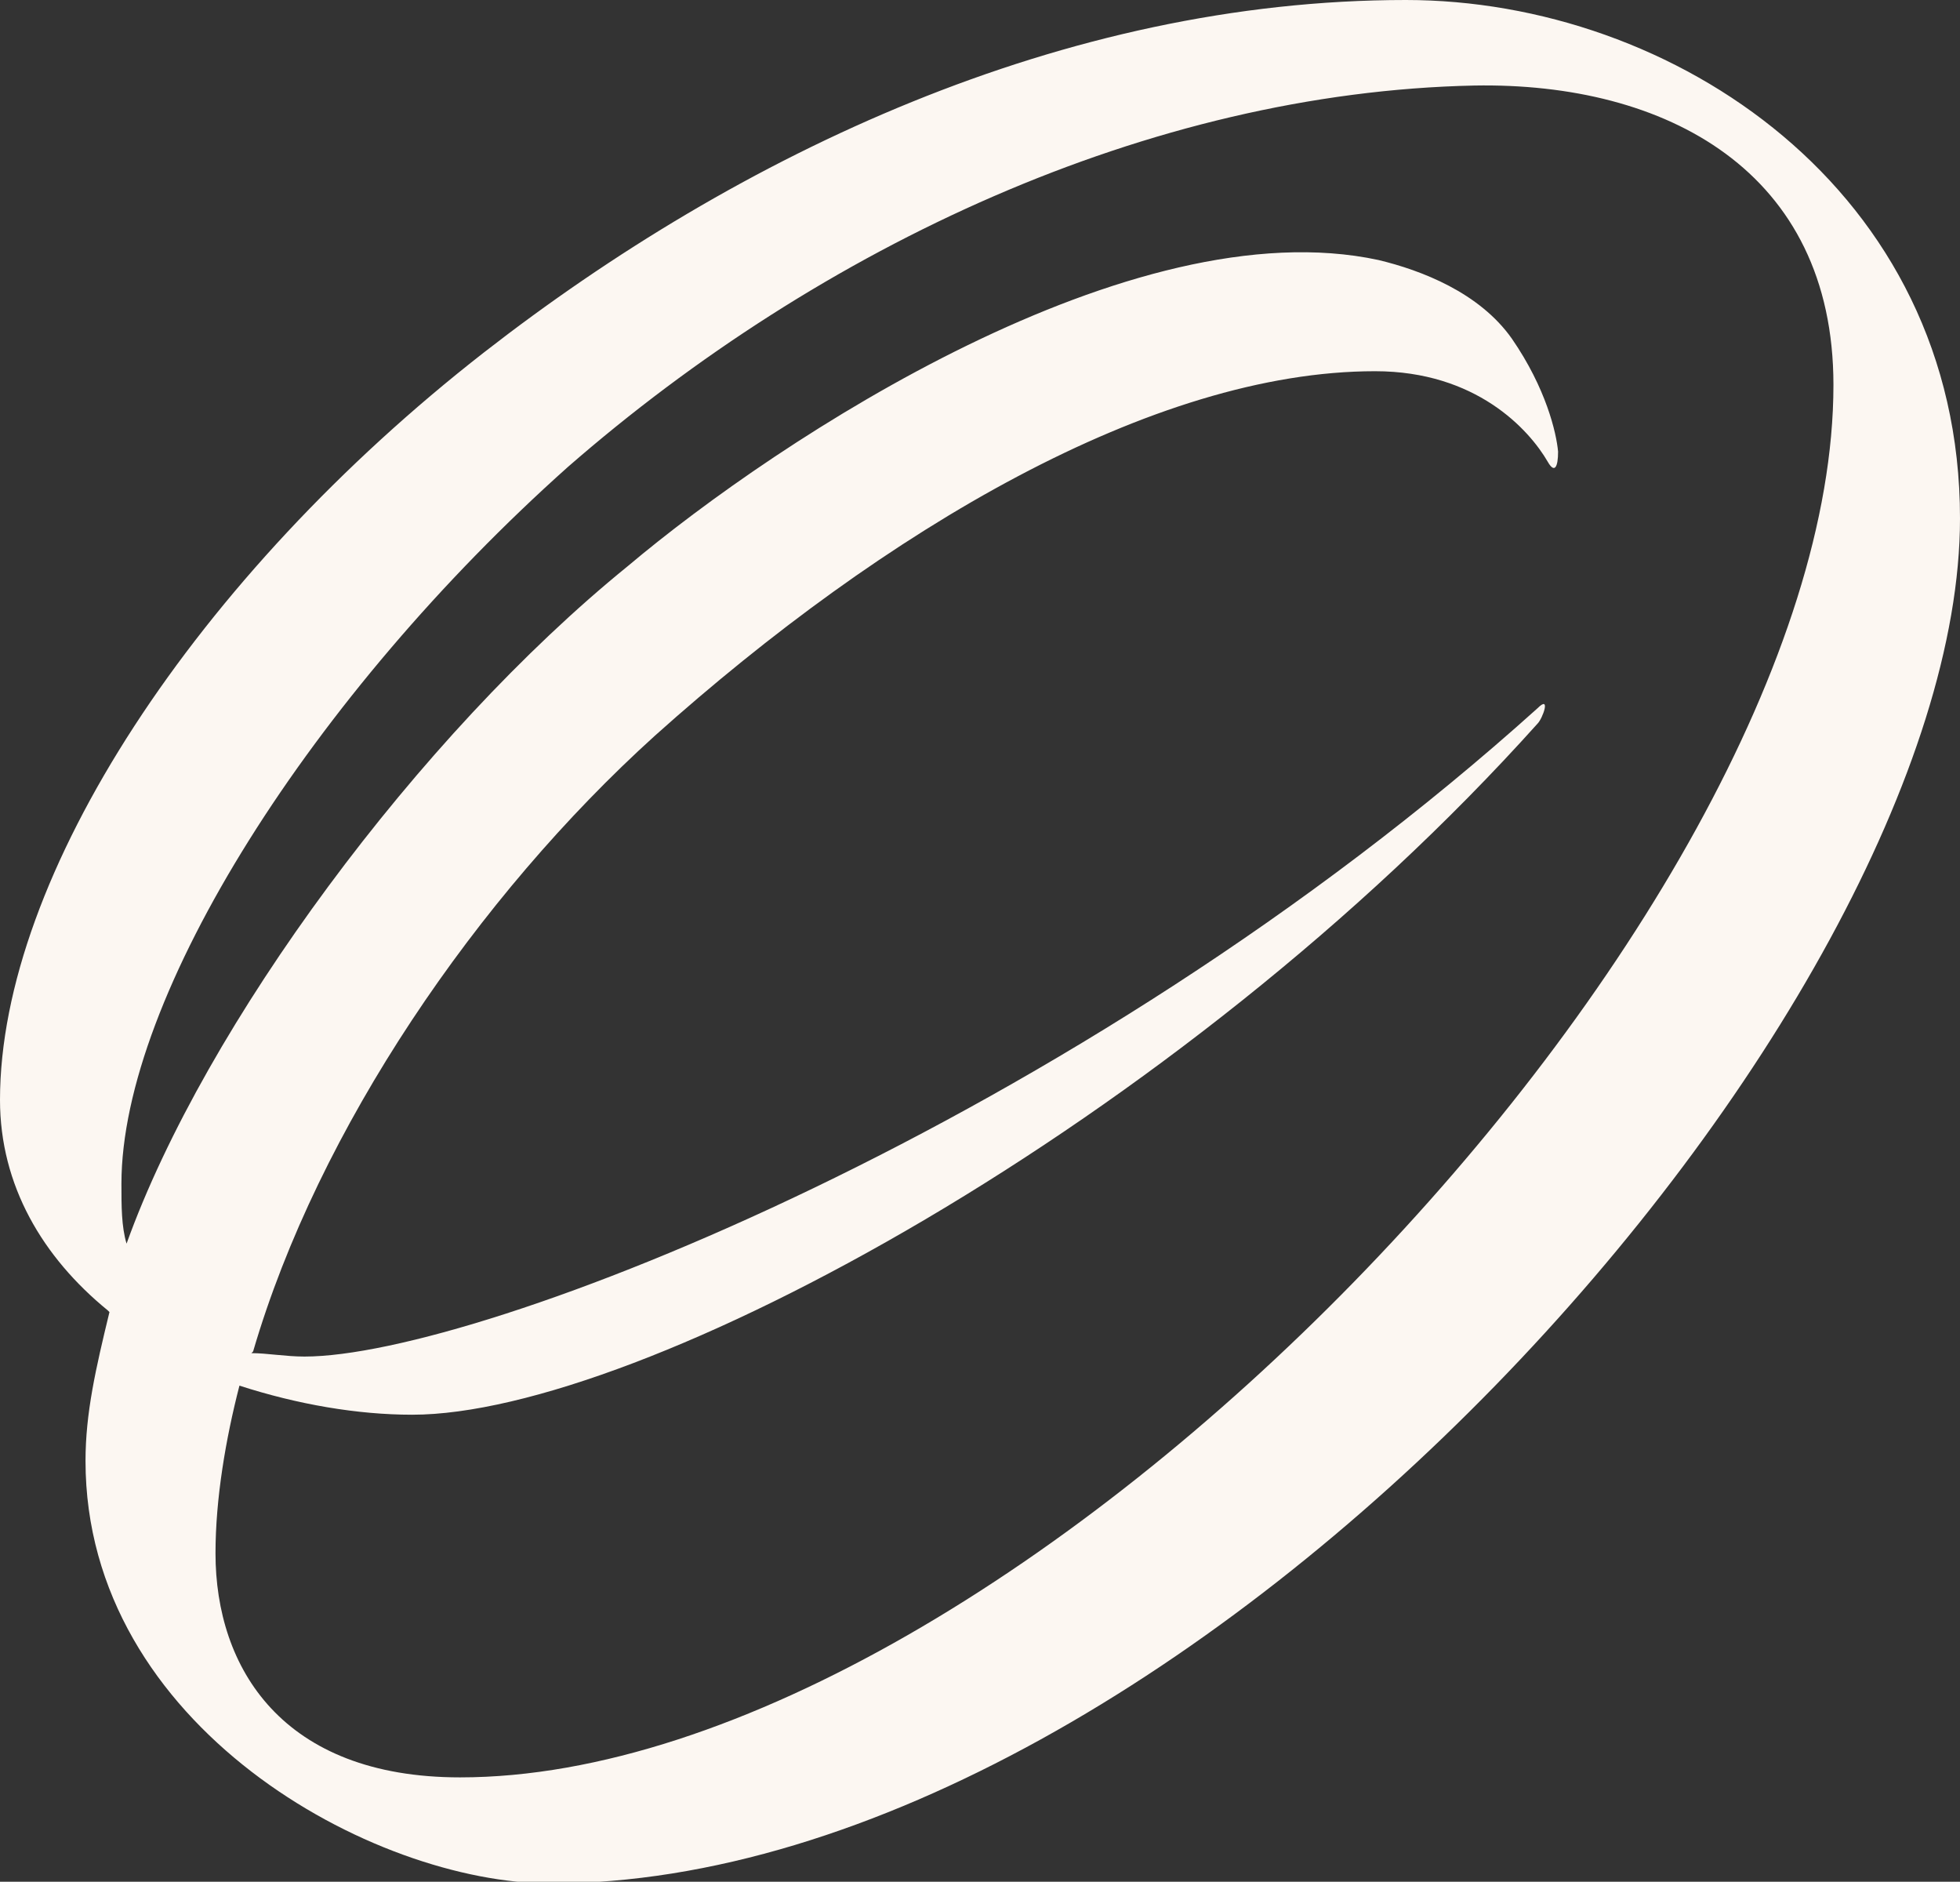 <?xml version="1.0" encoding="UTF-8"?> <svg xmlns="http://www.w3.org/2000/svg" id="Calque_2" viewBox="0 0 11.46 11"><rect x="0" y="0" width="11.46" height="11" fill="#333333" stroke="none"/><defs><style>.cls-1{fill:#fcf7f2;stroke-width:0px;}</style></defs><g id="Calque_1-2"><path class="cls-1" d="m.63,7.66c-.38-.31-.63-.73-.63-1.23,0-1.31,1.15-3.06,2.83-4.37C4.32.9,6.22,0,8.22,0c1.56,0,3.24,1.11,3.24,3.03,0,2.88-4.5,7.98-8.24,7.98-1.04,0-2.72-.92-2.72-2.47,0-.28.06-.54.14-.87Zm.84.25c.09,0,.2.02.31.02,1.02,0,4.51-1.36,7.21-3.79.08-.08.03.06,0,.09-2.1,2.34-5.25,4.04-6.58,4.04-.32,0-.67-.06-1.01-.17-.08.31-.14.66-.14.98,0,.67.39,1.31,1.43,1.31,3.23,0,8.03-5.01,8.03-8.14,0-1.25-.98-1.77-2.1-1.75-1.9.04-3.82.94-5.3,2.23C1.83,4.06.71,5.82.71,6.92c0,.13,0,.25.03.35.46-1.28,1.71-2.97,2.93-3.96.89-.75,2.95-2.1,4.39-1.79.25.06.59.19.78.46.2.29.26.55.27.66,0,.09-.02.13-.06.06-.11-.19-.42-.53-1.01-.53-1.3,0-2.87.93-4.21,2.13-1.04.94-1.97,2.3-2.35,3.6Z"></path></g></svg> 